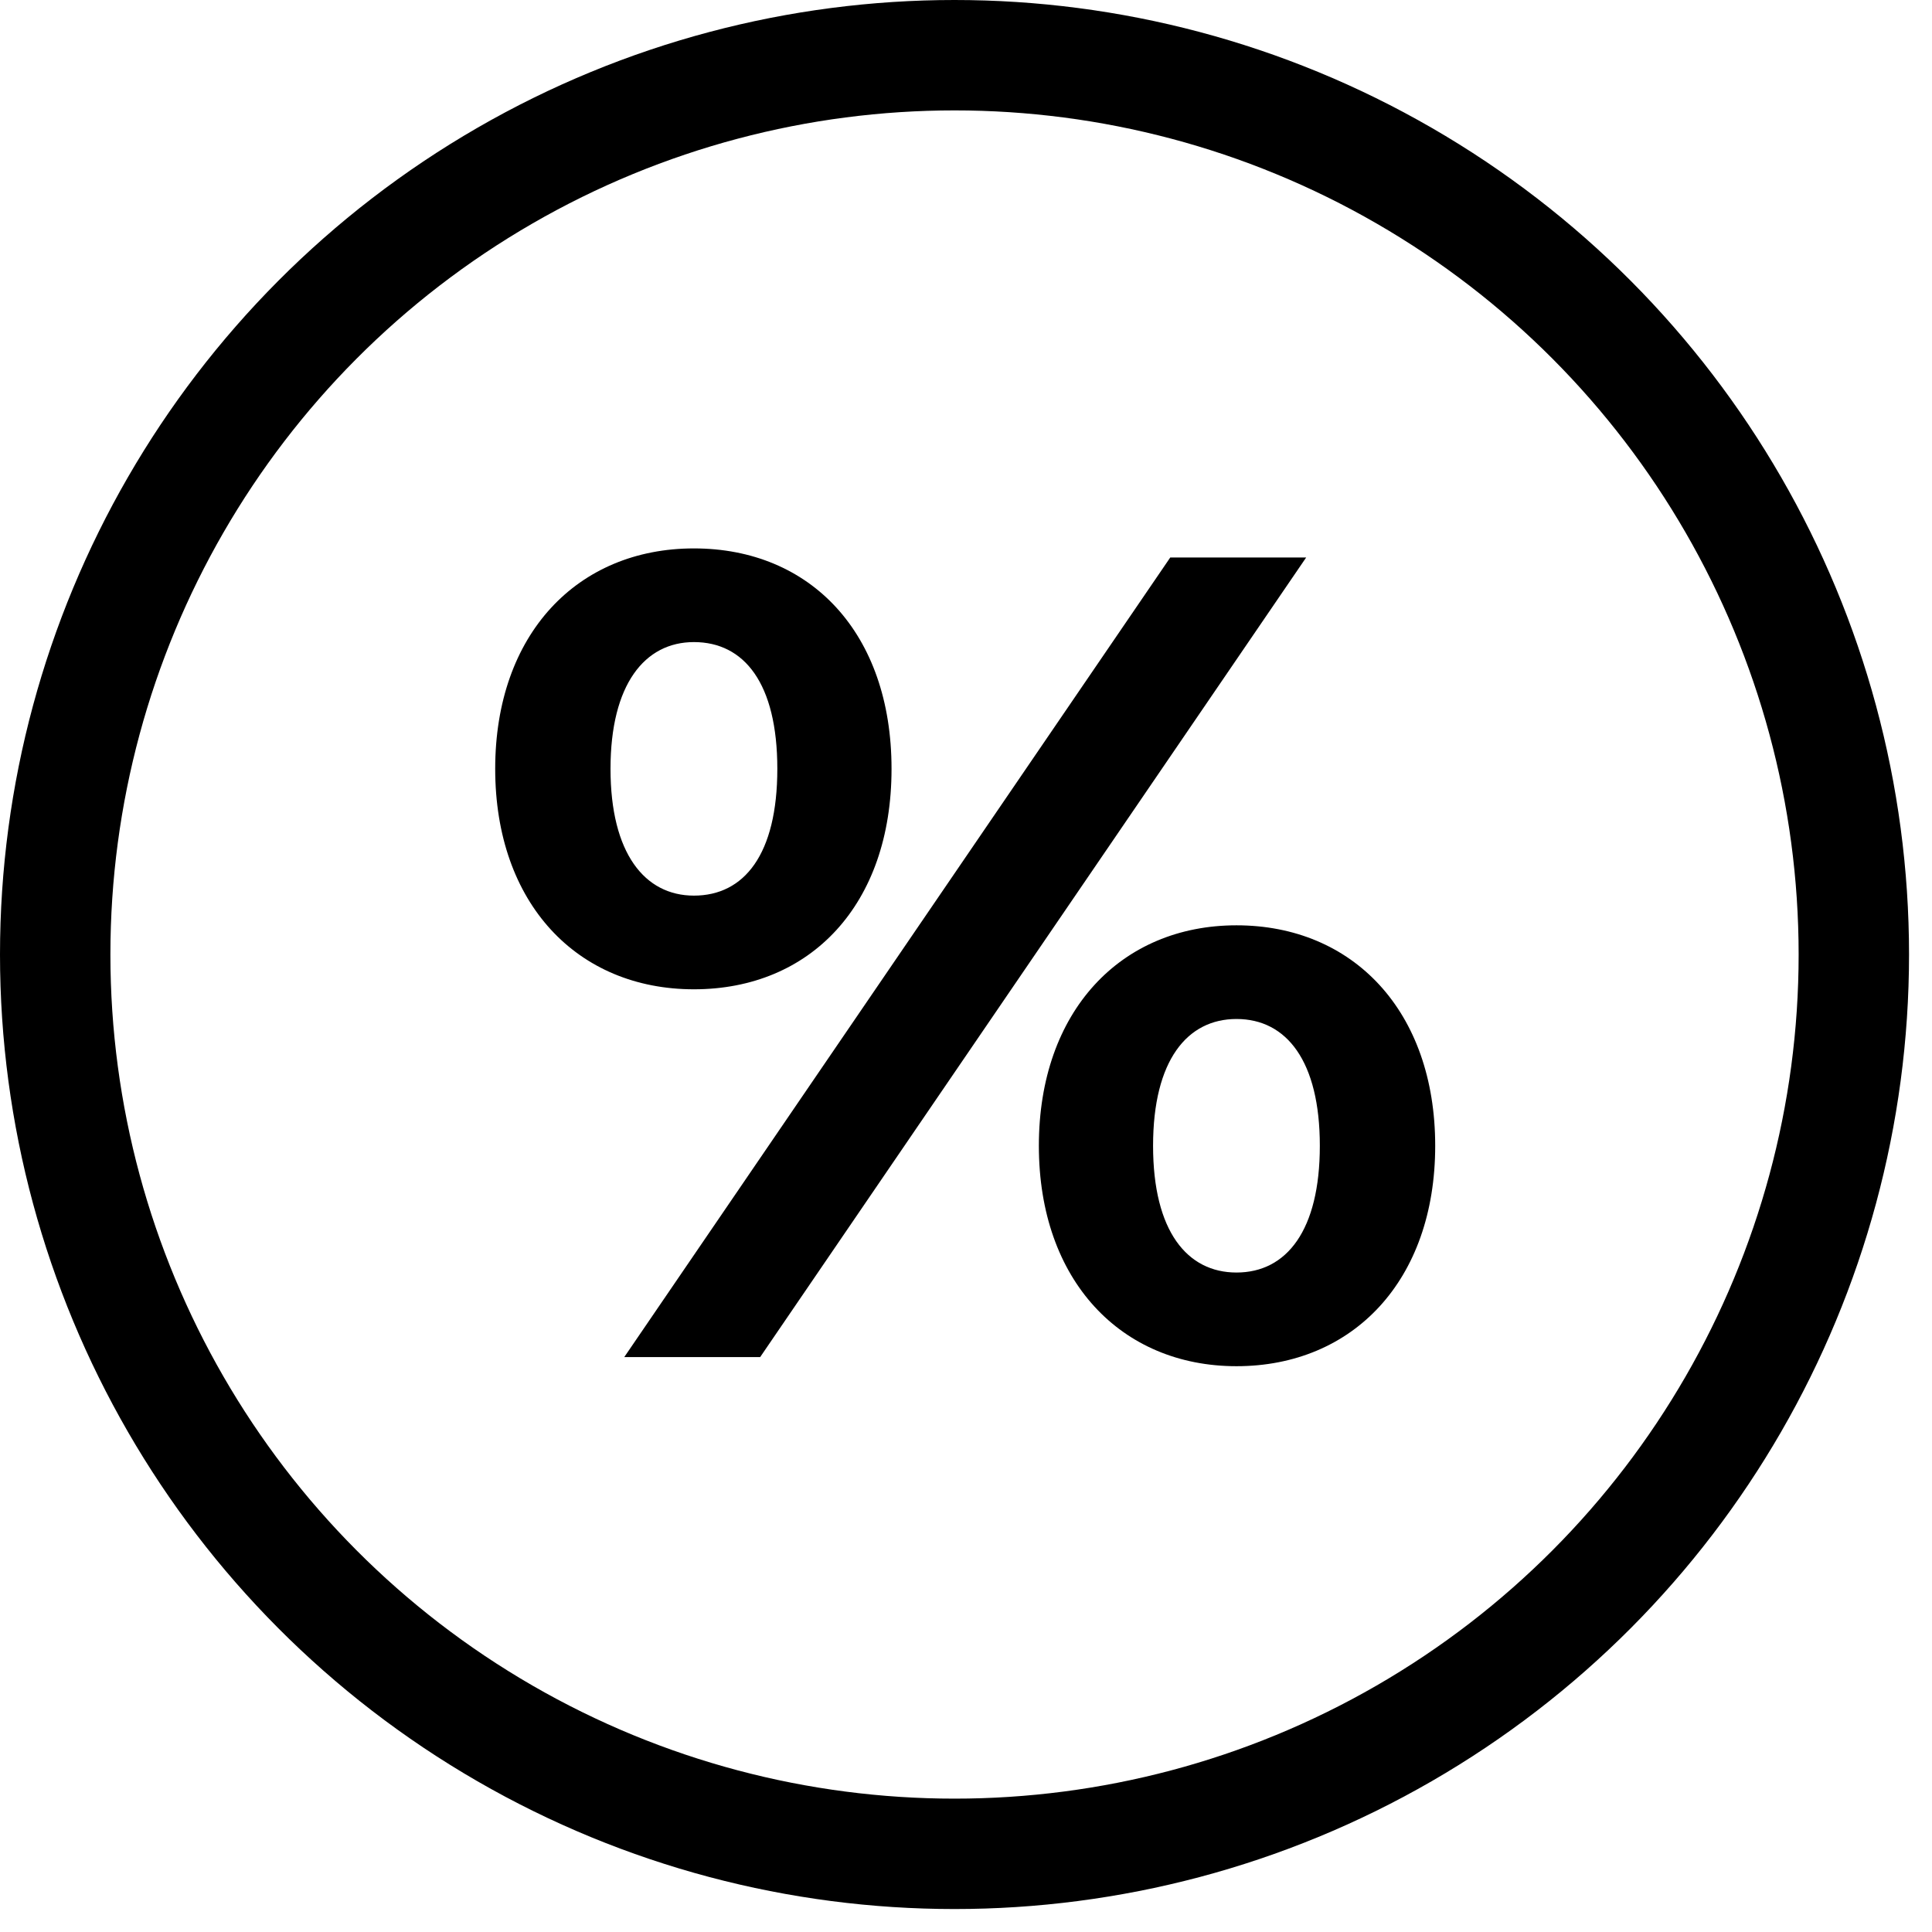 <svg width="35" height="35" viewBox="0 0 35 35" fill="none" xmlns="http://www.w3.org/2000/svg">
<path d="M12.571 17.922C10.46 17.922 8.971 16.37 8.971 13.928C8.971 11.487 10.46 9.935 12.571 9.935C14.681 9.935 16.151 11.466 16.151 13.928C16.151 16.391 14.681 17.922 12.571 17.922ZM11.309 24.585L21.2 10.1H23.662L13.771 24.585H11.309ZM12.571 16.225C13.481 16.225 14.082 15.48 14.082 13.928C14.082 12.377 13.481 11.632 12.571 11.632C11.681 11.632 11.06 12.397 11.06 13.928C11.06 15.46 11.681 16.225 12.571 16.225ZM22.4 24.75C20.31 24.75 18.82 23.198 18.82 20.757C18.82 18.315 20.31 16.763 22.4 16.763C24.51 16.763 26 18.315 26 20.757C26 23.198 24.51 24.75 22.4 24.75ZM22.4 23.053C23.31 23.053 23.91 22.288 23.91 20.757C23.91 19.226 23.31 18.46 22.4 18.46C21.51 18.46 20.889 19.205 20.889 20.757C20.889 22.309 21.51 23.053 22.4 23.053Z" fill="black"/>
<circle cx="17.292" cy="17.292" r="16.292" stroke="black" stroke-width="2"/>
</svg>
